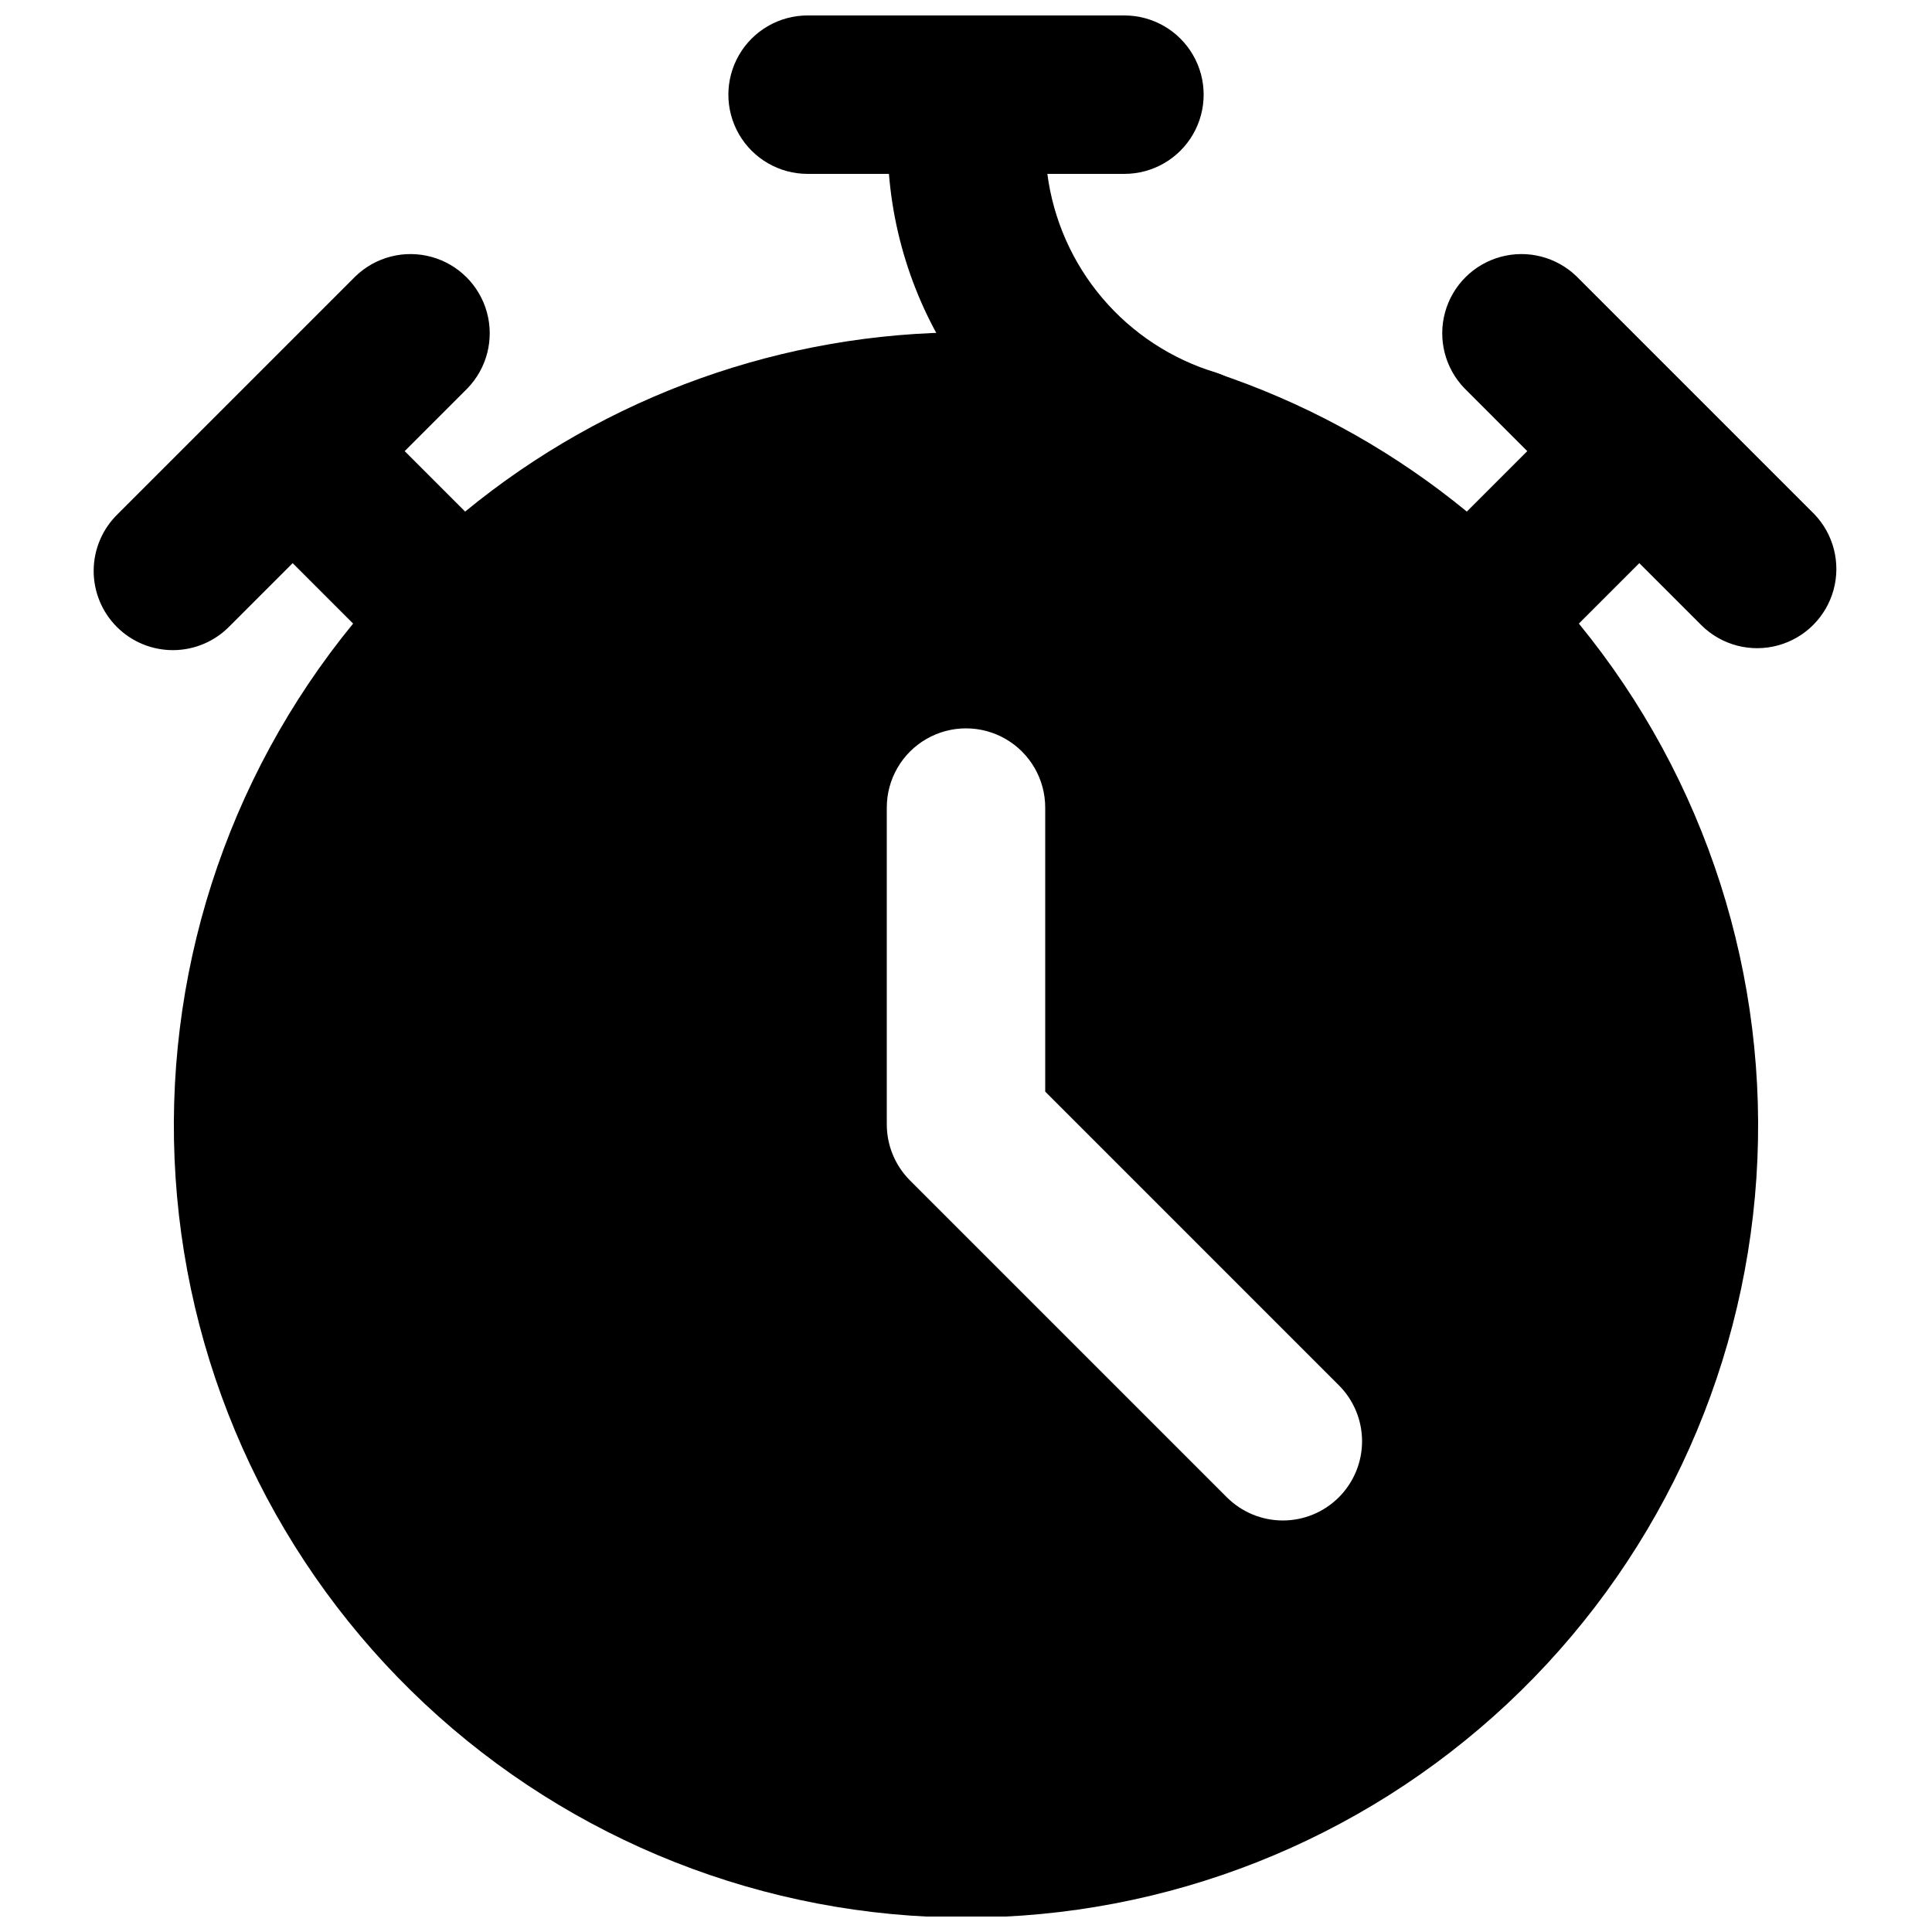 <?xml version="1.0" encoding="UTF-8"?>
<!-- Uploaded to: ICON Repo, www.iconrepo.com, Generator: ICON Repo Mixer Tools -->
<svg width="800px" height="800px" version="1.1" viewBox="144 144 512 512" xmlns="http://www.w3.org/2000/svg">
 <defs>
  <clipPath id="b">
   <path d="m337 148.09h144v135.91h-144z"/>
  </clipPath>
  <clipPath id="a">
   <path d="m168 211h463v440.9h-463z"/>
  </clipPath>
 </defs>
 <g>
  <g clip-path="url(#b)">
   <path d="m466.35 242.77c-11.754-3.531-22.234-10.383-30.18-19.73-7.945-9.348-13.02-20.797-14.613-32.961h20.43c7.496 0 14.43-4 18.18-10.496 3.75-6.496 3.75-14.496 0-20.992s-10.684-10.496-18.18-10.496h-83.969c-7.5 0-14.43 4-18.18 10.496s-3.75 14.496 0 20.992c3.75 6.496 10.68 10.496 18.18 10.496h21.559c1.688 20.977 9.578 40.977 22.668 57.453 13.09 16.477 30.789 28.688 50.84 35.074 7.117 2.367 14.957 0.762 20.566-4.219 5.609-4.977 8.137-12.57 6.633-19.918-1.508-7.348-6.82-13.332-13.934-15.699z"/>
  </g>
  <g clip-path="url(#a)">
   <path d="m624.76 280.2-62.977-62.977c-5.332-5.148-12.984-7.106-20.133-5.144-7.152 1.961-12.738 7.547-14.695 14.695-1.961 7.148-0.004 14.801 5.144 20.133l16.645 16.648-16.02 16.02c-37.414-30.719-84.32-47.508-132.73-47.508-48.41 0-95.316 16.789-132.73 47.508l-16.02-16.02 16.645-16.648c5.152-5.332 7.106-12.984 5.148-20.133-1.961-7.148-7.547-12.734-14.695-14.695-7.148-1.961-14.805-0.004-20.137 5.144l-62.977 62.977h0.004c-4.051 3.914-6.359 9.289-6.41 14.918-0.047 5.633 2.168 11.047 6.148 15.027 3.981 3.981 9.395 6.195 15.027 6.148 5.629-0.051 11.004-2.359 14.914-6.41l16.648-16.645 16.02 16.02c-33.754 41.215-50.57 93.723-47.047 146.88 3.519 53.152 27.121 102.98 66.016 139.38 38.895 36.402 90.172 56.656 143.45 56.656 53.27 0 104.55-20.254 143.45-56.656 38.895-36.402 62.492-86.23 66.016-139.38 3.519-53.156-13.297-105.66-47.051-146.88l16.02-16.02 16.648 16.645c5.332 5.152 12.984 7.106 20.133 5.144 7.148-1.957 12.734-7.543 14.695-14.691 1.961-7.148 0.004-14.805-5.144-20.137zm-125.95 260.59v0.004c-3.938 3.938-9.273 6.148-14.844 6.148-5.566 0-10.902-2.211-14.84-6.148l-83.969-83.969c-3.938-3.938-6.148-9.273-6.148-14.84v-83.969c0-7.5 4-14.43 10.496-18.18 6.492-3.75 14.496-3.75 20.992 0 6.492 3.75 10.496 10.68 10.496 18.18v75.277l77.816 77.82v-0.004c3.938 3.934 6.152 9.273 6.152 14.84 0 5.57-2.215 10.906-6.152 14.844z"/>
  </g>
 </g>
</svg>